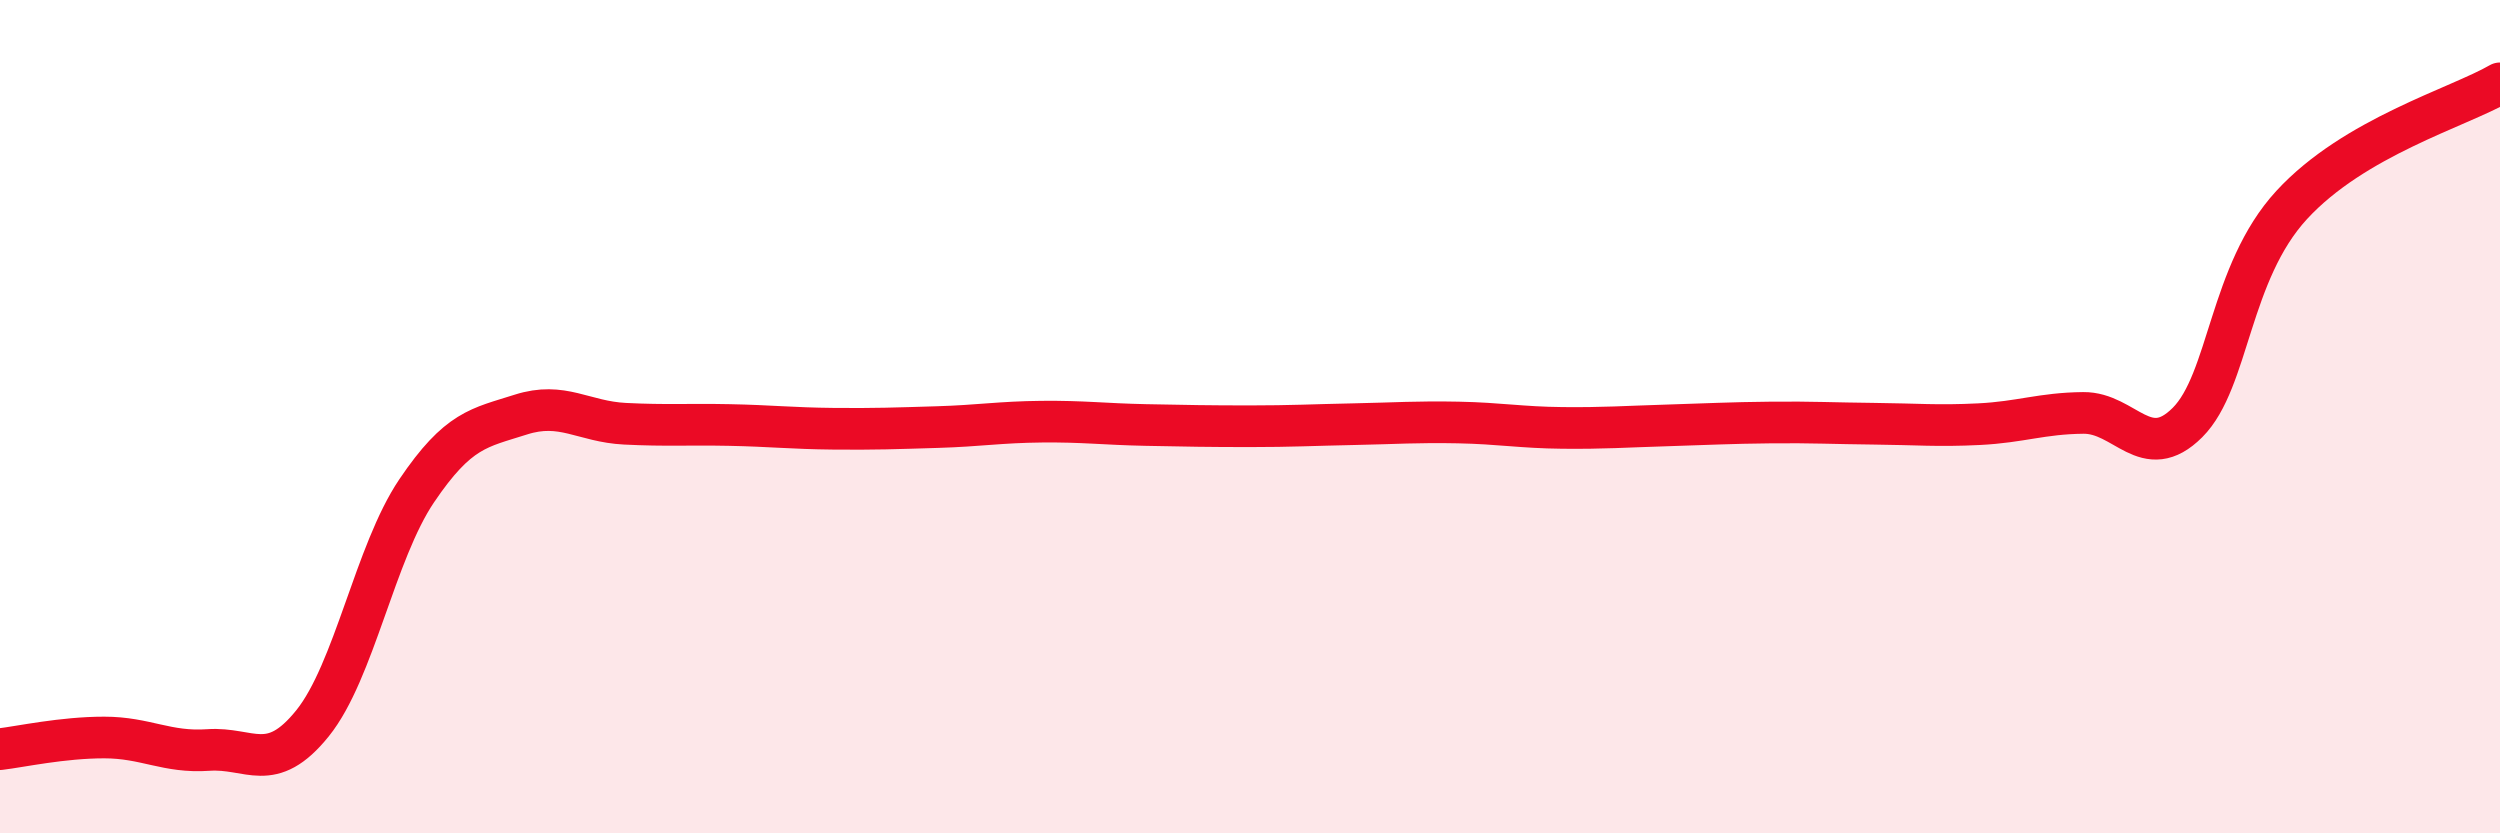 
    <svg width="60" height="20" viewBox="0 0 60 20" xmlns="http://www.w3.org/2000/svg">
      <path
        d="M 0,17.98 C 0.5,17.92 1.5,17.7 2.5,17.7 C 3.5,17.7 4,18.07 5,18 C 6,17.93 6.5,18.6 7.5,17.36 C 8.5,16.12 9,13.26 10,11.78 C 11,10.3 11.5,10.27 12.5,9.95 C 13.5,9.63 14,10.12 15,10.17 C 16,10.22 16.5,10.18 17.5,10.2 C 18.5,10.22 19,10.28 20,10.29 C 21,10.3 21.5,10.28 22.5,10.25 C 23.5,10.22 24,10.13 25,10.12 C 26,10.11 26.5,10.18 27.5,10.2 C 28.5,10.22 29,10.23 30,10.23 C 31,10.23 31.5,10.2 32.5,10.18 C 33.5,10.16 34,10.12 35,10.14 C 36,10.16 36.5,10.26 37.5,10.27 C 38.5,10.28 39,10.24 40,10.21 C 41,10.18 41.5,10.15 42.5,10.14 C 43.5,10.13 44,10.16 45,10.17 C 46,10.18 46.5,10.23 47.5,10.18 C 48.5,10.13 49,9.92 50,9.91 C 51,9.9 51.5,11.14 52.5,10.14 C 53.5,9.14 53.5,6.55 55,4.92 C 56.5,3.29 59,2.58 60,2L60 20L0 20Z"
        fill="#EB0A25"
        opacity="0.1"
        stroke-linecap="round"
        stroke-linejoin="round"
      />
      <path
        d="M 0,17.98 C 0.5,17.92 1.5,17.7 2.5,17.7 C 3.5,17.7 4,18.07 5,18 C 6,17.93 6.5,18.6 7.5,17.36 C 8.5,16.12 9,13.26 10,11.78 C 11,10.3 11.5,10.27 12.5,9.95 C 13.5,9.63 14,10.12 15,10.17 C 16,10.22 16.5,10.18 17.5,10.2 C 18.5,10.22 19,10.28 20,10.29 C 21,10.3 21.5,10.28 22.5,10.25 C 23.5,10.22 24,10.13 25,10.12 C 26,10.11 26.5,10.18 27.5,10.2 C 28.5,10.22 29,10.23 30,10.23 C 31,10.23 31.5,10.2 32.5,10.18 C 33.5,10.16 34,10.12 35,10.14 C 36,10.16 36.5,10.26 37.5,10.27 C 38.5,10.28 39,10.24 40,10.21 C 41,10.18 41.5,10.15 42.5,10.14 C 43.5,10.13 44,10.16 45,10.17 C 46,10.18 46.5,10.23 47.5,10.18 C 48.5,10.13 49,9.92 50,9.91 C 51,9.9 51.5,11.14 52.5,10.14 C 53.5,9.14 53.5,6.55 55,4.92 C 56.5,3.29 59,2.58 60,2"
        stroke="#EB0A25"
        stroke-width="1"
        fill="none"
        stroke-linecap="round"
        stroke-linejoin="round"
      />
    </svg>
  